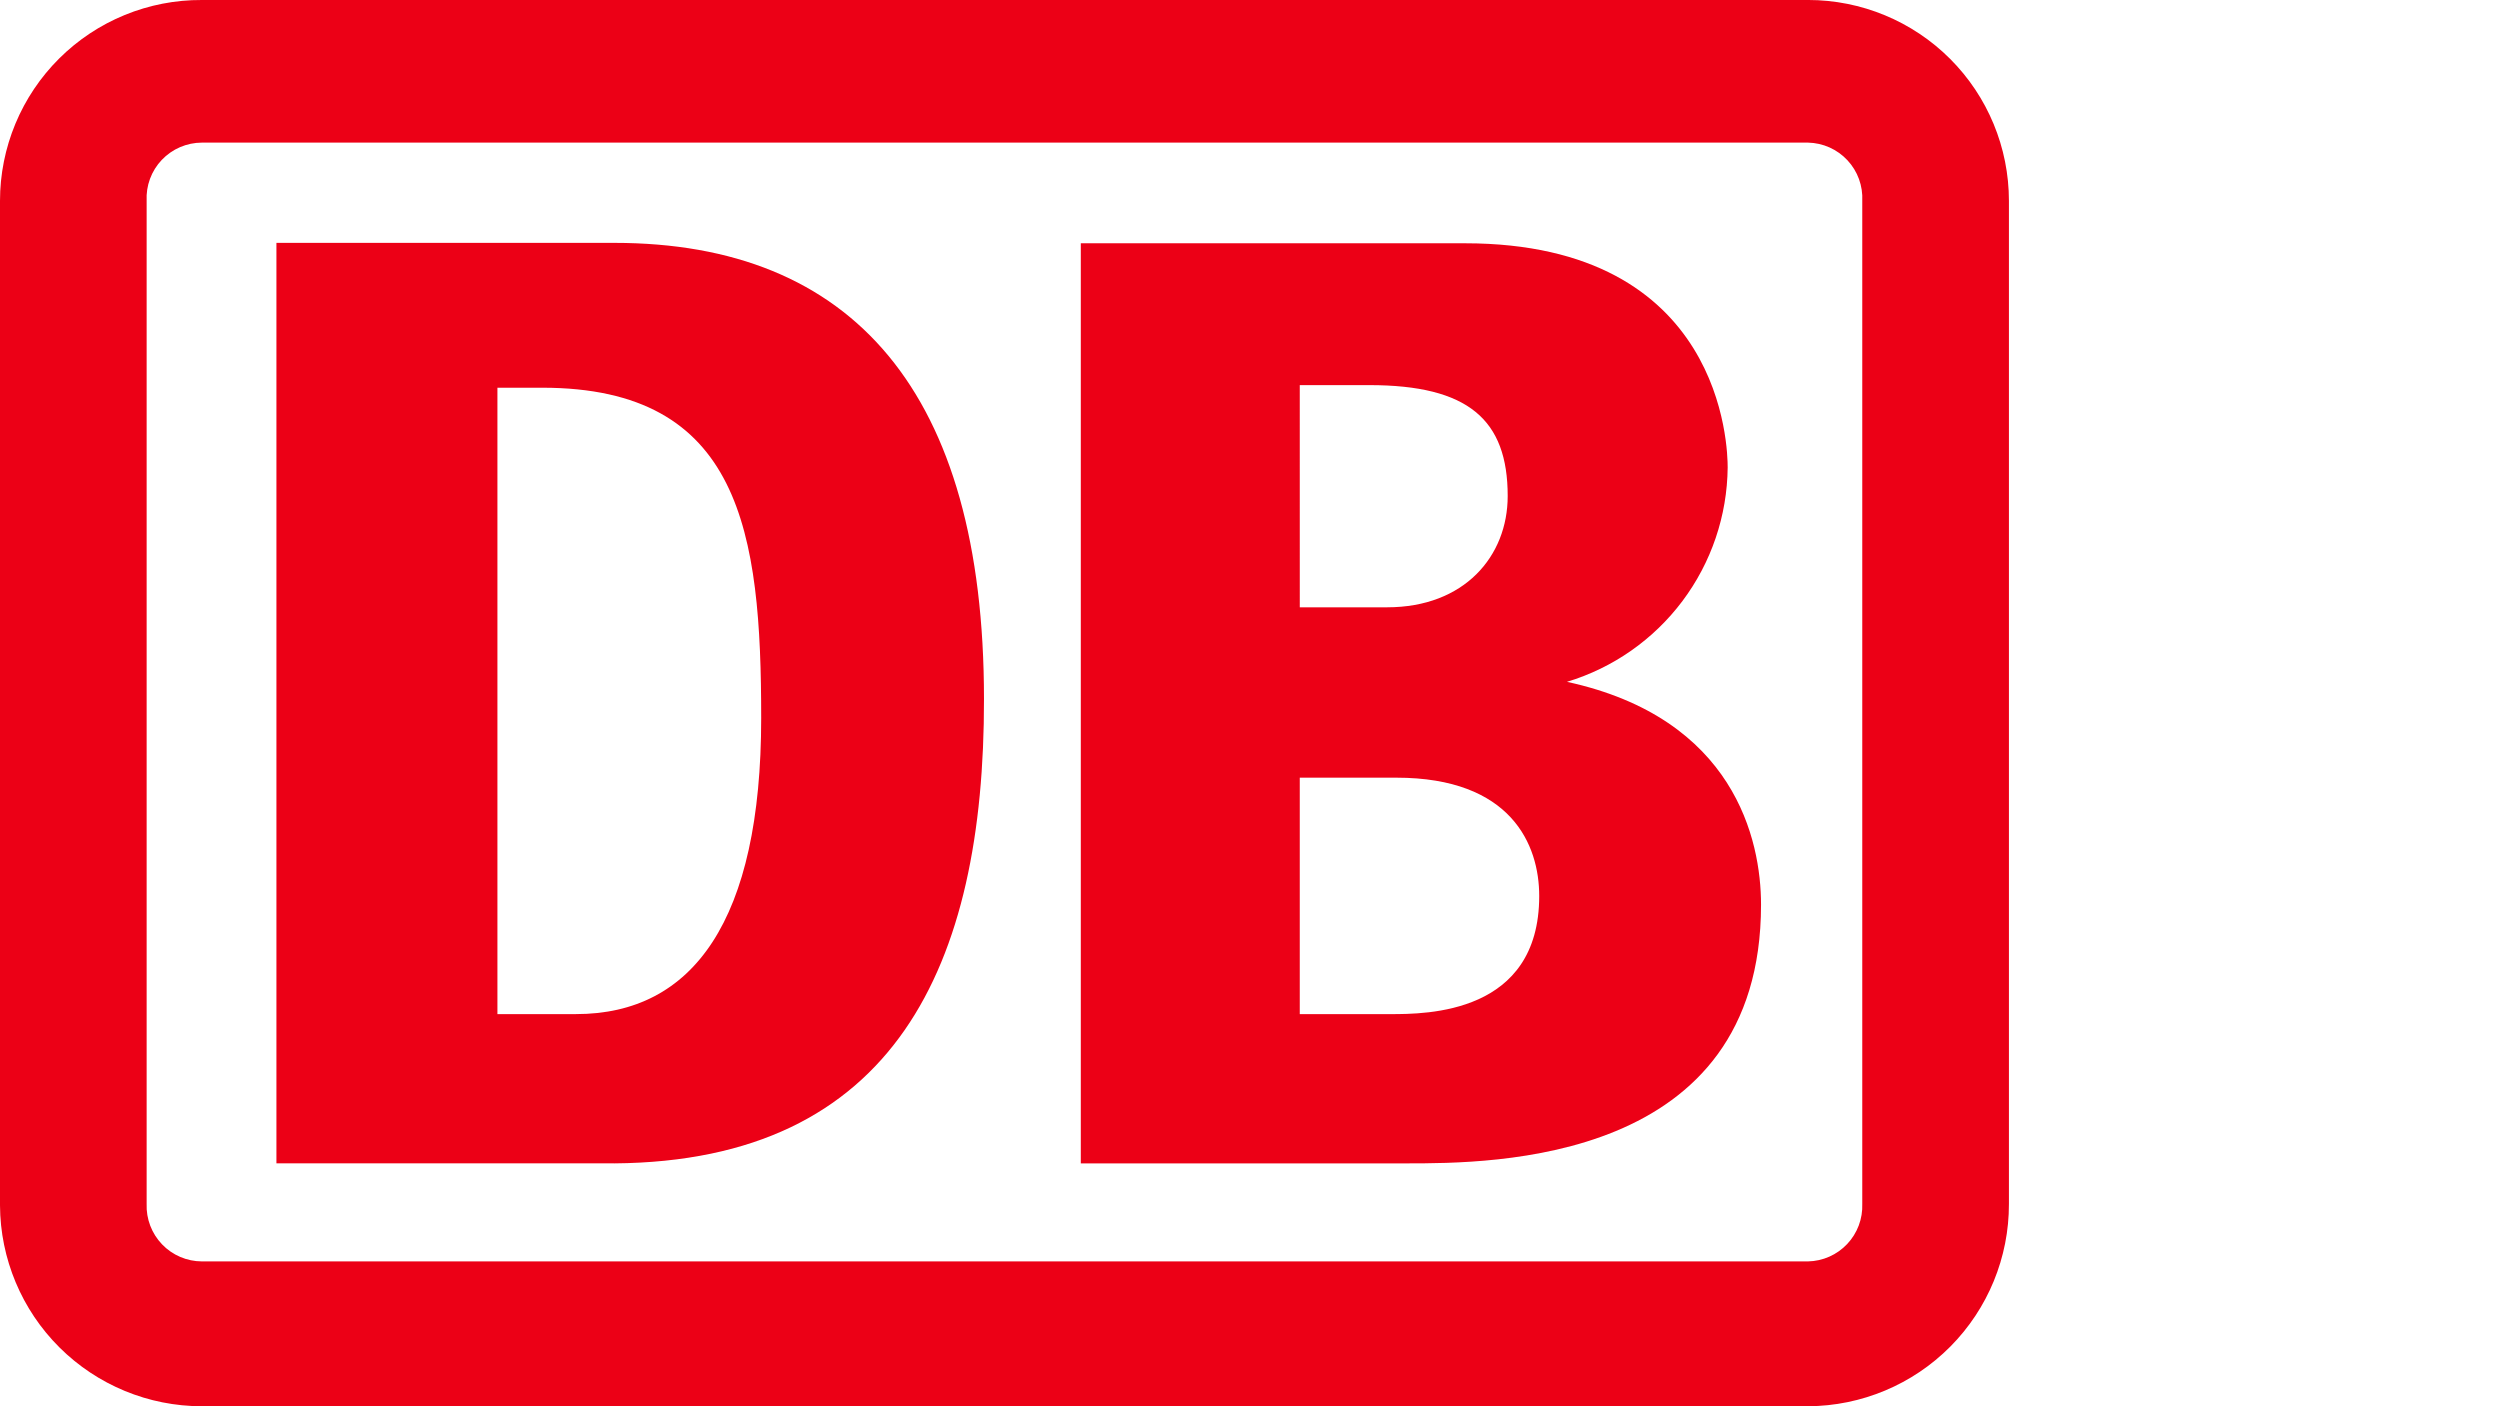 <?xml version="1.0" encoding="UTF-8"?>
<svg xmlns="http://www.w3.org/2000/svg" xmlns:xlink="http://www.w3.org/1999/xlink" fill="none" height="72" viewBox="0 0 128 72" width="128">
  <clipPath id="a">
    <path d="m0 0h102.857v72h-102.857z"></path>
  </clipPath>
  <g clip-path="url(#a)" fill="#ec0016">
    <path d="m92.571-0h-82.234c-1.355-.007-2.698.254-3.952.768-1.254.514-2.394 1.27-3.354 2.226-.961.956-1.723 2.092-2.243 3.343-.52 1.251-.788 2.593-.788 3.948v51.429c.014 2.733 1.109 5.349 3.046 7.276s4.559 3.01 7.291 3.01h82.234c2.736-.014 5.356-1.111 7.284-3.053 1.928-1.942 3.008-4.568 3.002-7.305v-51.357c0-2.728-1.084-5.344-3.013-7.273-1.929-1.929-4.545-3.013-7.273-3.013zm2.777 61.642c.014.376-.048.751-.18 1.104-.133.352-.334.675-.593.949-.259.274-.569.493-.913.646s-.715.235-1.092.243h-82.234c-.381-.001-.757-.079-1.107-.229-.35-.15-.667-.368-.93-.643-.264-.275-.47-.599-.606-.955s-.199-.735-.185-1.116v-51.357c-.019-.384.039-.768.172-1.128.133-.361.338-.69.603-.969s.583-.501.936-.653c.353-.152.733-.231 1.117-.232h82.234c.38.008.755.092 1.102.247.347.155.659.379.918.657.259.278.46.606.59.963.13.357.187.737.168 1.116z"></path>
    <path d="m31.454 59.564h-17.301v-47.129h17.301c12.189 0 18.926 7.632 18.926 23.349.021 13.639-4.557 23.668-18.926 23.781zm7.519-22.803c0-9.494-1.028-16.91-11.211-16.91h-2.294v32.071h4.022c5.997 0 9.483-4.793 9.483-15.161z"></path>
    <path d="m80.228 34.91c2.362-.714 4.434-2.164 5.914-4.138 1.48-1.974 2.291-4.369 2.315-6.837 0-.977-.195-11.479-13.454-11.479h-19.666v47.109h16.663c4.412 0 18.165 0 18.165-13.248 0-3.312-1.358-9.545-9.936-11.407zm-13.68-15.192h3.559c5.071 0 7.087 1.769 7.087 5.678 0 3.086-2.222 5.698-6.171 5.698h-4.474zm4.639 32.205h-4.639v-12.106h4.947c5.873 0 7.313 3.425 7.313 6.058 0 6.048-5.781 6.048-7.622 6.048z"></path>
  </g>
</svg>
